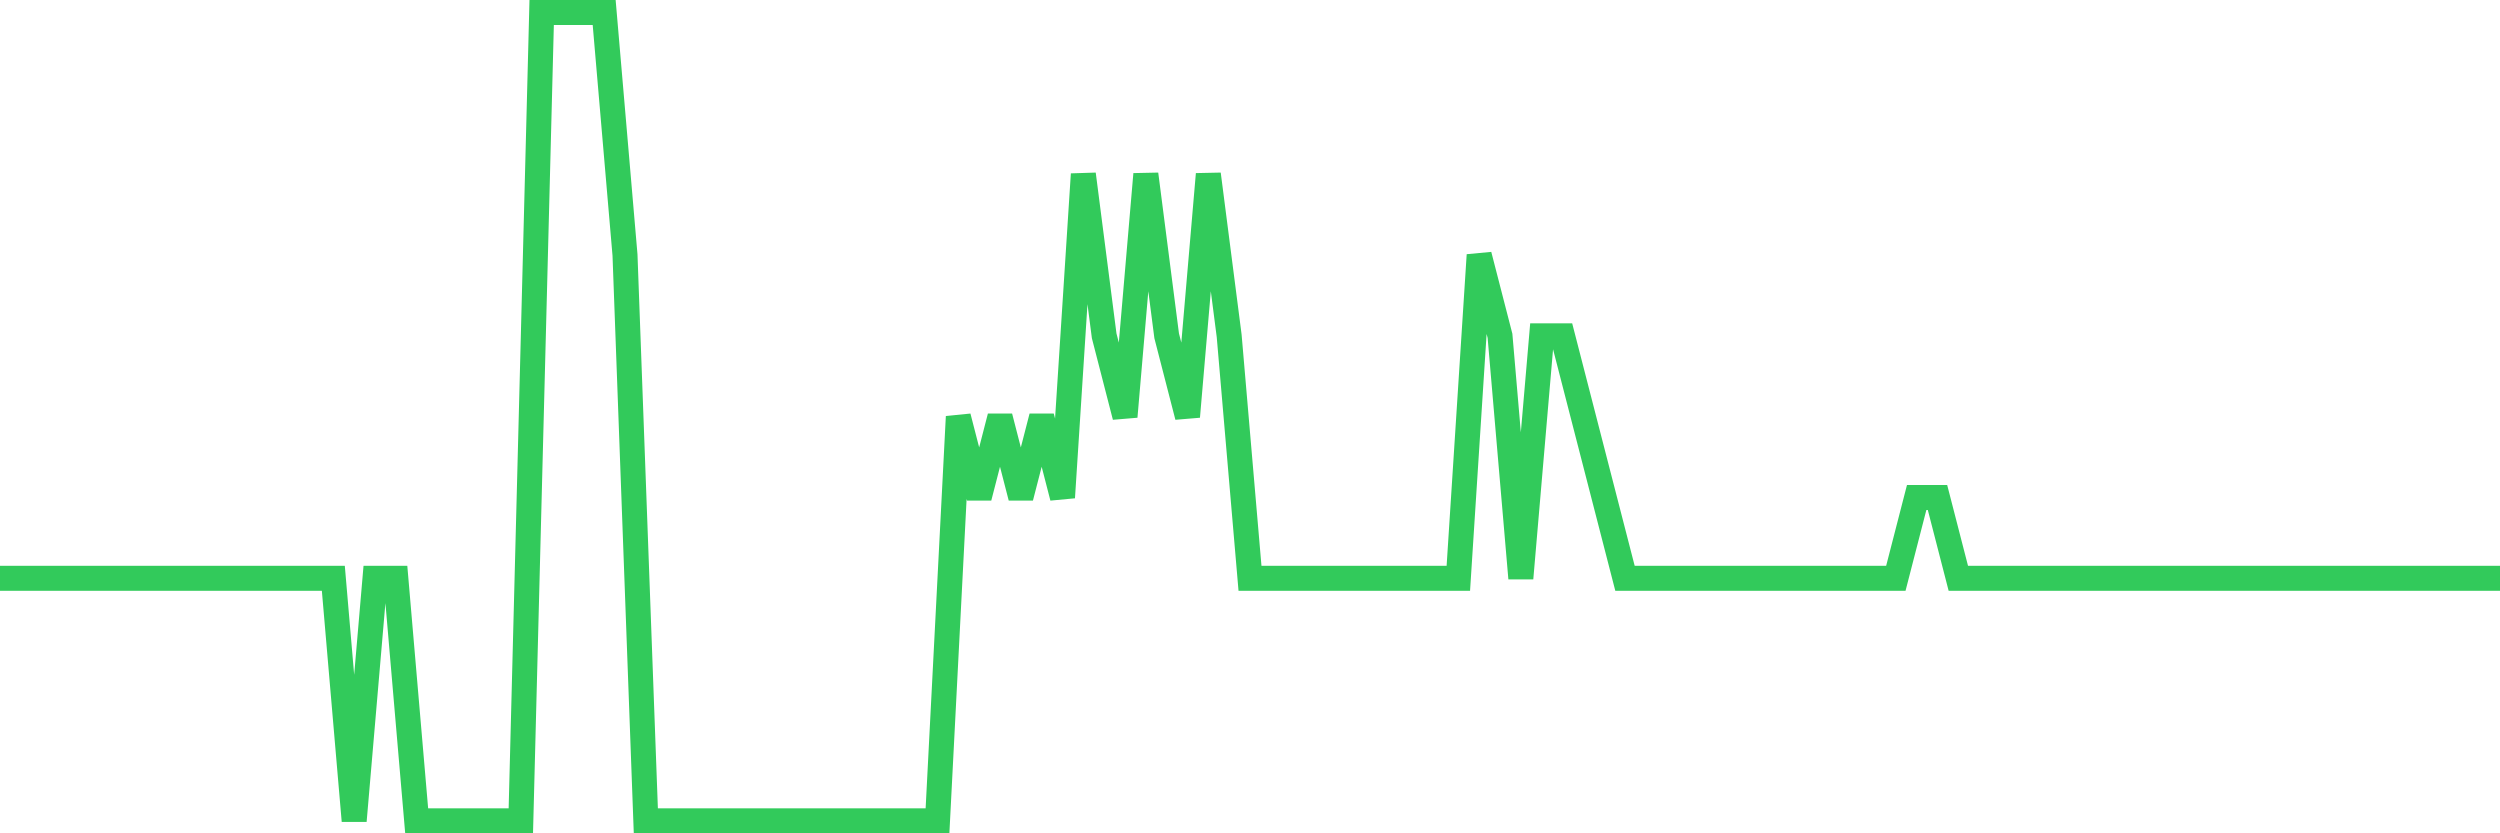 <svg
  xmlns="http://www.w3.org/2000/svg"
  xmlns:xlink="http://www.w3.org/1999/xlink"
  width="120"
  height="40"
  viewBox="0 0 120 40"
  preserveAspectRatio="none"
>
  <polyline
    points="0,27.76 1,27.76 2,27.76 3,27.76 4,27.76 5,27.76 6,27.76 7,27.76 8,27.76 9,27.76 10,27.76 11,27.76 12,27.76 13,27.76 14,27.76 15,27.76 16,27.76 17,39.4 18,27.76 19,27.76 20,39.4 21,39.4 22,39.4 23,39.4 24,39.4 25,39.4 26,0.6 27,0.6 28,0.6 29,0.6 30,12.24 31,39.4 32,39.4 33,39.4 34,39.4 35,39.4 36,39.4 37,39.4 38,39.4 39,39.4 40,39.4 41,39.4 42,39.4 43,39.4 44,39.4 45,39.4 46,20 47,23.88 48,20 49,23.88 50,20 51,23.88 52,8.36 53,16.12 54,20 55,8.36 56,16.12 57,20 58,8.36 59,16.12 60,27.76 61,27.76 62,27.76 63,27.76 64,27.76 65,27.76 66,27.76 67,27.76 68,27.76 69,27.76 70,27.76 71,12.24 72,16.12 73,27.76 74,16.12 75,16.12 76,20 77,23.88 78,27.76 79,27.76 80,27.76 81,27.76 82,27.76 83,27.76 84,27.76 85,27.76 86,27.76 87,27.76 88,27.76 89,27.76 90,27.76 91,27.76 92,23.88 93,23.88 94,27.76 95,27.76 96,27.76 97,27.76 98,27.76 99,27.76 100,27.76 101,27.76 102,27.76 103,27.76 104,27.76 105,27.76 106,27.76 107,27.76 108,27.76 109,27.76 110,27.76 111,27.76 112,27.76 113,27.76 114,27.76 115,27.76 116,27.76 117,27.76 118,27.76 119,27.76 120,27.76"
    fill="none"
    stroke="#32ca5b"
    stroke-width="1.2"
  >
  </polyline>
</svg>